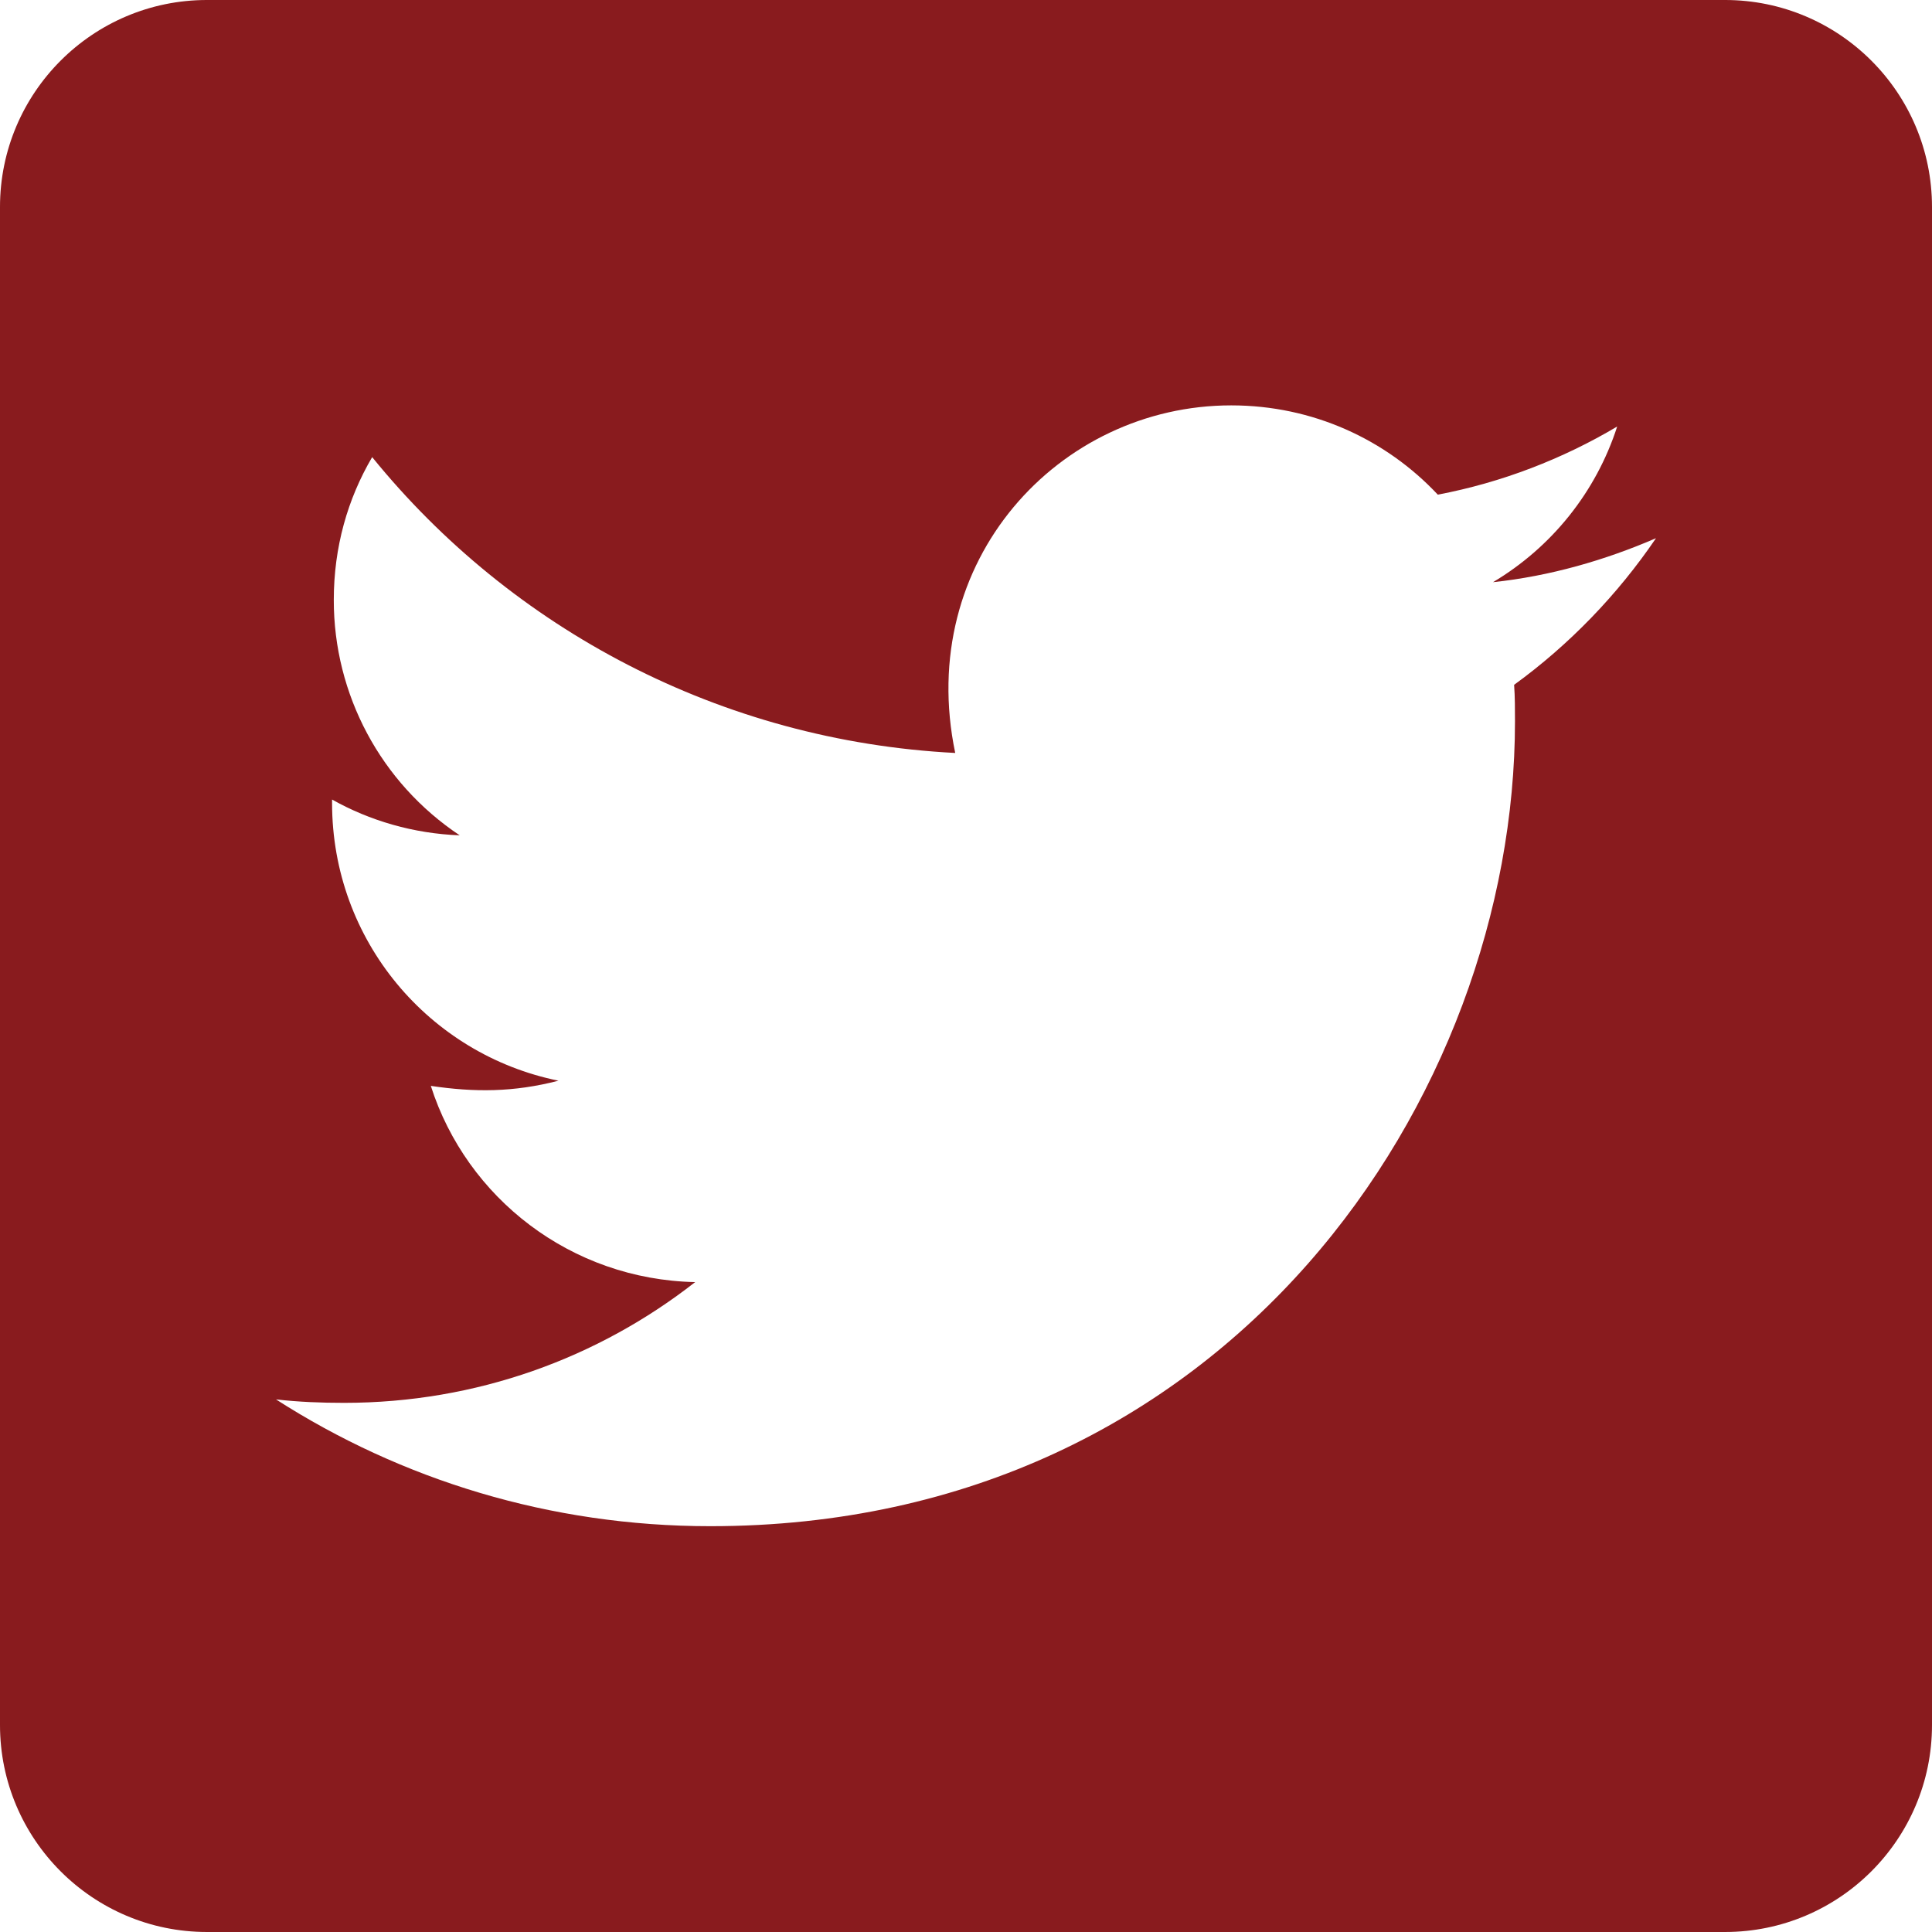 <?xml version="1.0" encoding="utf-8"?>
<!-- Generator: Adobe Illustrator 16.0.0, SVG Export Plug-In . SVG Version: 6.00 Build 0)  -->
<!DOCTYPE svg PUBLIC "-//W3C//DTD SVG 1.1//EN" "http://www.w3.org/Graphics/SVG/1.1/DTD/svg11.dtd">
<svg version="1.1" id="Layer_1" focusable="false" xmlns="http://www.w3.org/2000/svg" xmlns:xlink="http://www.w3.org/1999/xlink"
	 x="0px" y="0px" width="595.281px" height="595.279px" viewBox="0 0 595.281 595.279" enable-background="new 0 0 595.281 595.279"
	 xml:space="preserve">
<path fill="#891B1E" d="M531.5-0.001H63.78C28.568-0.001,0,28.568,0,63.78V531.5c0,35.212,28.568,63.78,63.78,63.78H531.5
	c35.213,0,63.781-28.568,63.781-63.78V63.78C595.281,28.568,566.712-0.001,531.5-0.001z M466.525,211.004
	c0.266,3.721,0.266,7.574,0.266,11.295c0,115.202-87.697,247.945-247.945,247.945c-49.43,0-95.271-14.352-133.805-39.065
	c7.042,0.797,13.819,1.063,20.994,1.063c40.793,0,78.264-13.818,108.161-37.205c-38.268-0.797-70.424-25.91-81.453-60.458
	c13.42,1.993,25.512,1.993,39.331-1.596c-39.862-8.104-69.759-43.185-69.759-85.57v-1.063c11.56,6.512,25.113,10.497,39.331,11.029
	c-24.278-16.148-38.848-43.392-38.8-72.55c0-16.211,4.252-31.093,11.826-43.982c42.918,52.886,107.363,87.434,179.647,91.152
	c-12.357-59.129,31.89-107.097,85.042-107.097c25.112,0,47.7,10.497,63.646,27.505c19.666-3.721,38.533-11.028,55.275-20.994
	c-6.511,20.197-20.197,37.205-38.269,47.968c17.539-1.859,34.547-6.775,50.228-13.554
	C498.414,183.235,483.533,198.648,466.525,211.004z"/>
</svg>
